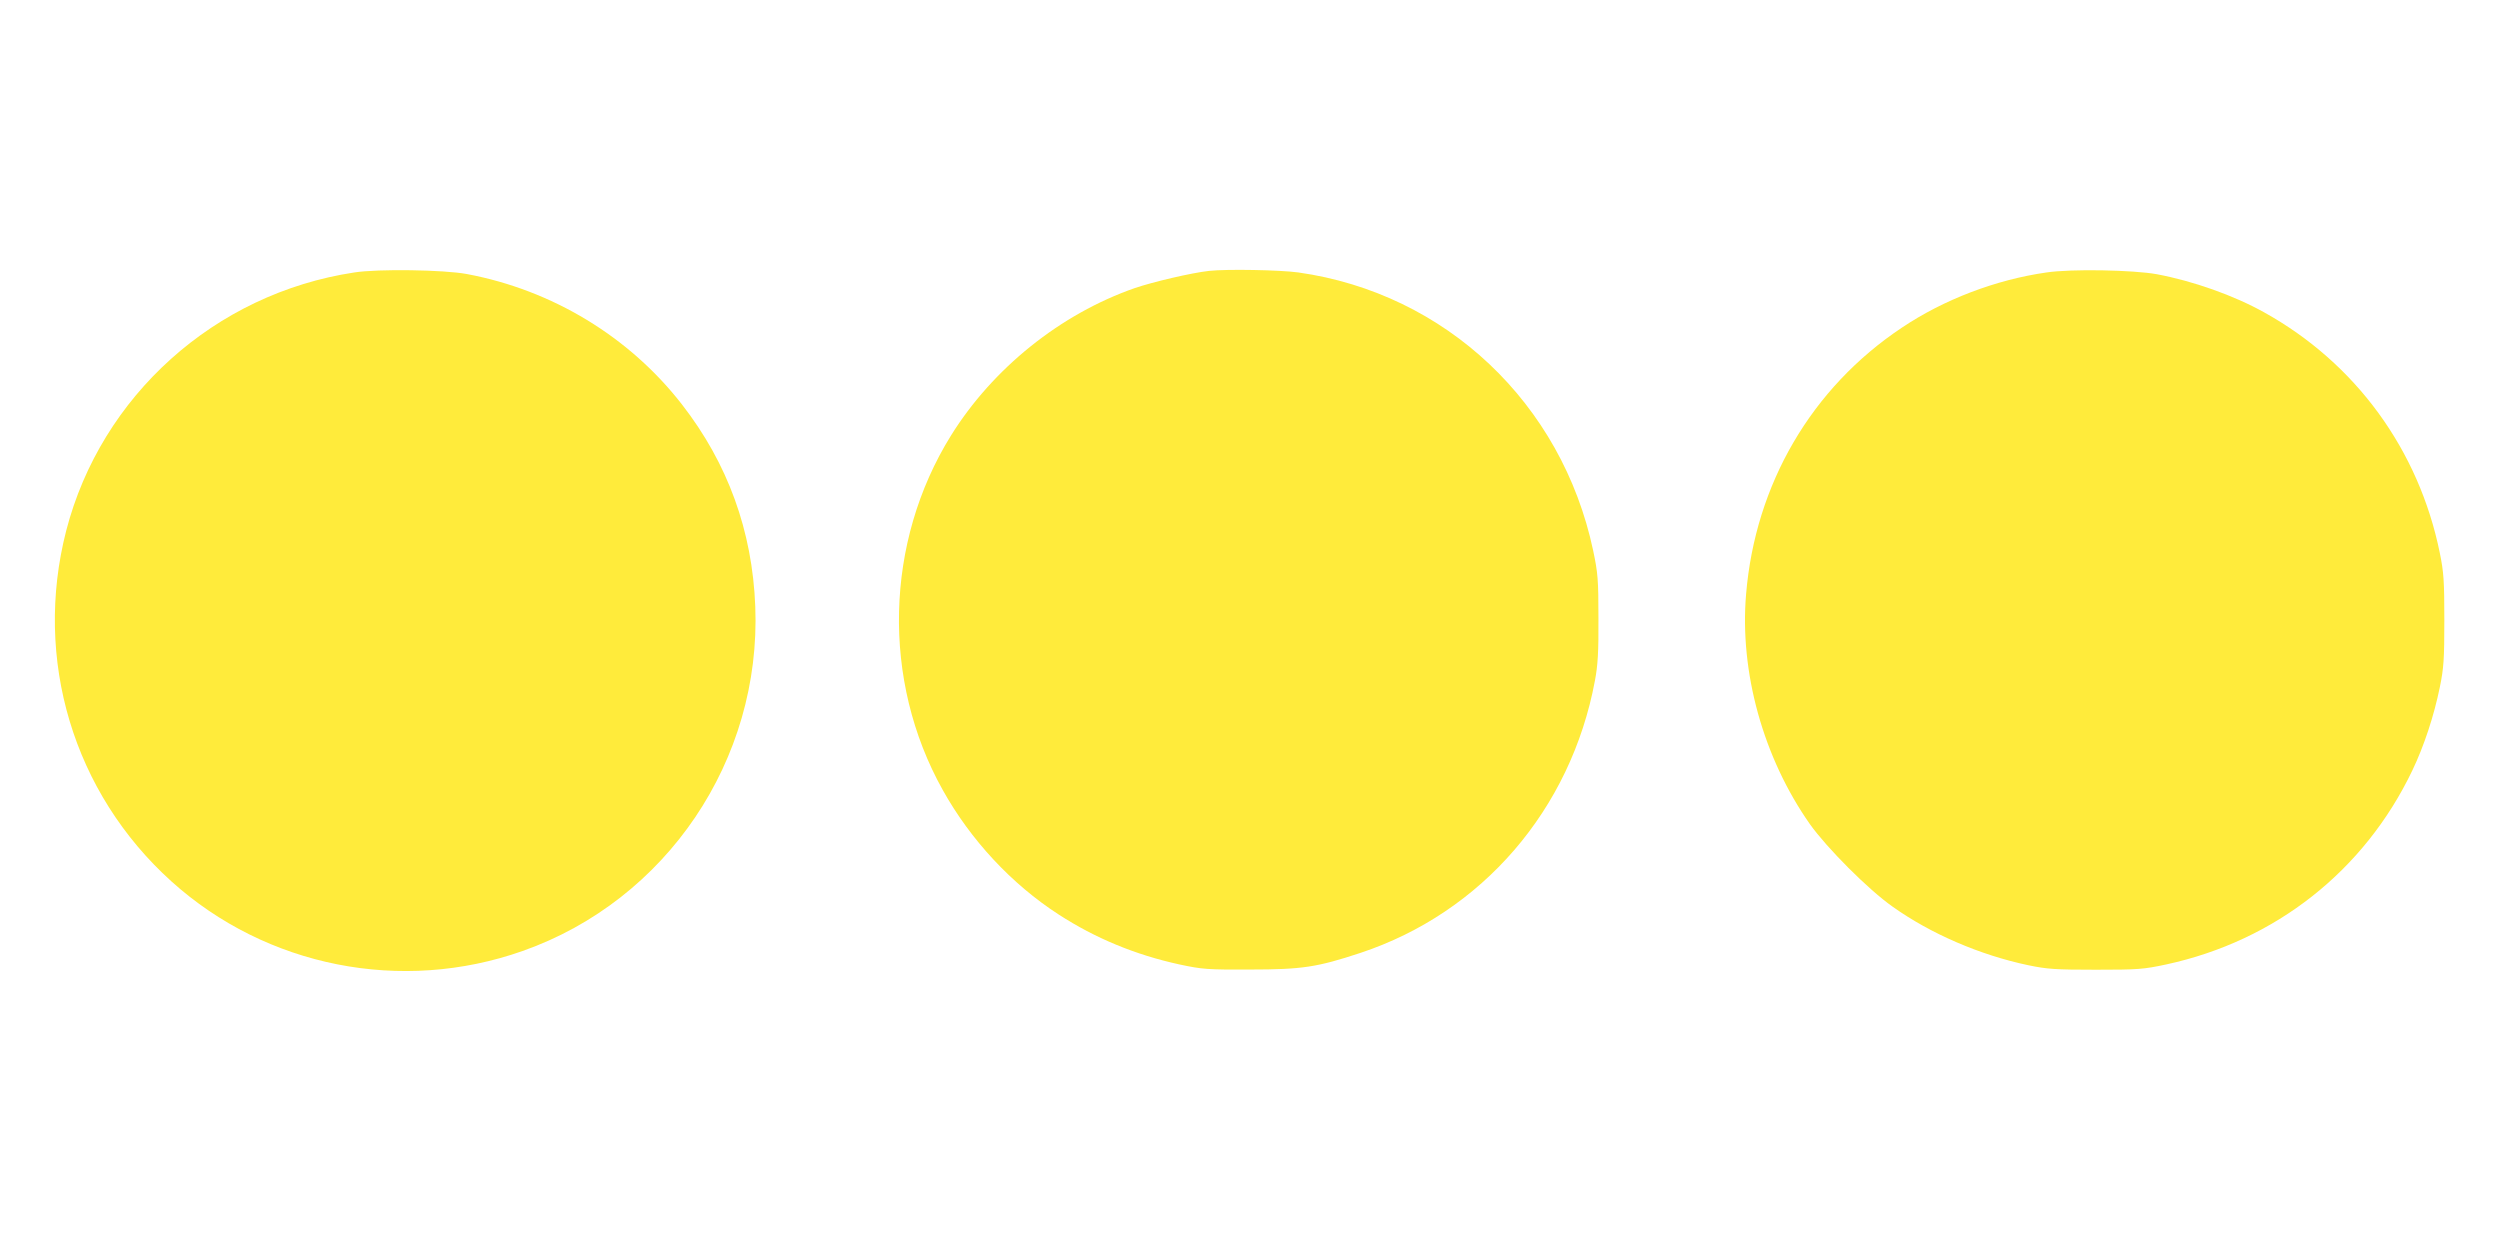 <?xml version="1.0" standalone="no"?>
<!DOCTYPE svg PUBLIC "-//W3C//DTD SVG 20010904//EN"
 "http://www.w3.org/TR/2001/REC-SVG-20010904/DTD/svg10.dtd">
<svg version="1.0" xmlns="http://www.w3.org/2000/svg"
 width="1280pt" height="640pt" viewBox="0 0 1280 640"
 preserveAspectRatio="xMidYMid meet">
<g transform="translate(0,640) scale(0.1,-0.1)"
fill="#ffeb3b" stroke="none">
<path d="M1814 5005 c-714 -108 -1296 -631 -1475 -1322 -169 -658 36 -1342
539 -1796 486 -438 1178 -575 1798 -356 737 260 1222 978 1191 1764 -15 387
-141 733 -376 1035 -269 346 -663 585 -1101 667 -117 22 -455 27 -576 8z"/>
<path d="M6190 5013 c-90 -10 -286 -56 -380 -88 -381 -133 -727 -411 -941
-755 -339 -546 -356 -1254 -42 -1815 142 -255 352 -481 593 -637 188 -122 394
-207 619 -256 117 -25 143 -27 361 -26 267 0 344 12 565 85 624 207 1078 734
1201 1394 15 79 19 146 18 320 0 199 -3 232 -27 346 -160 755 -755 1317 -1509
1424 -94 13 -367 18 -458 8z"/>
<path d="M10478 5005 c-259 -37 -525 -138 -741 -283 -462 -308 -750 -801 -797
-1364 -34 -399 88 -838 327 -1178 86 -121 299 -335 423 -422 195 -139 448
-248 695 -300 97 -20 137 -23 345 -23 217 0 244 2 361 27 559 121 1014 479
1260 993 60 125 111 280 141 427 20 98 23 143 23 343 0 200 -3 245 -23 343
-107 528 -431 973 -900 1233 -156 87 -363 160 -549 195 -121 22 -438 28 -565
9z"/>
</g>
</svg>
